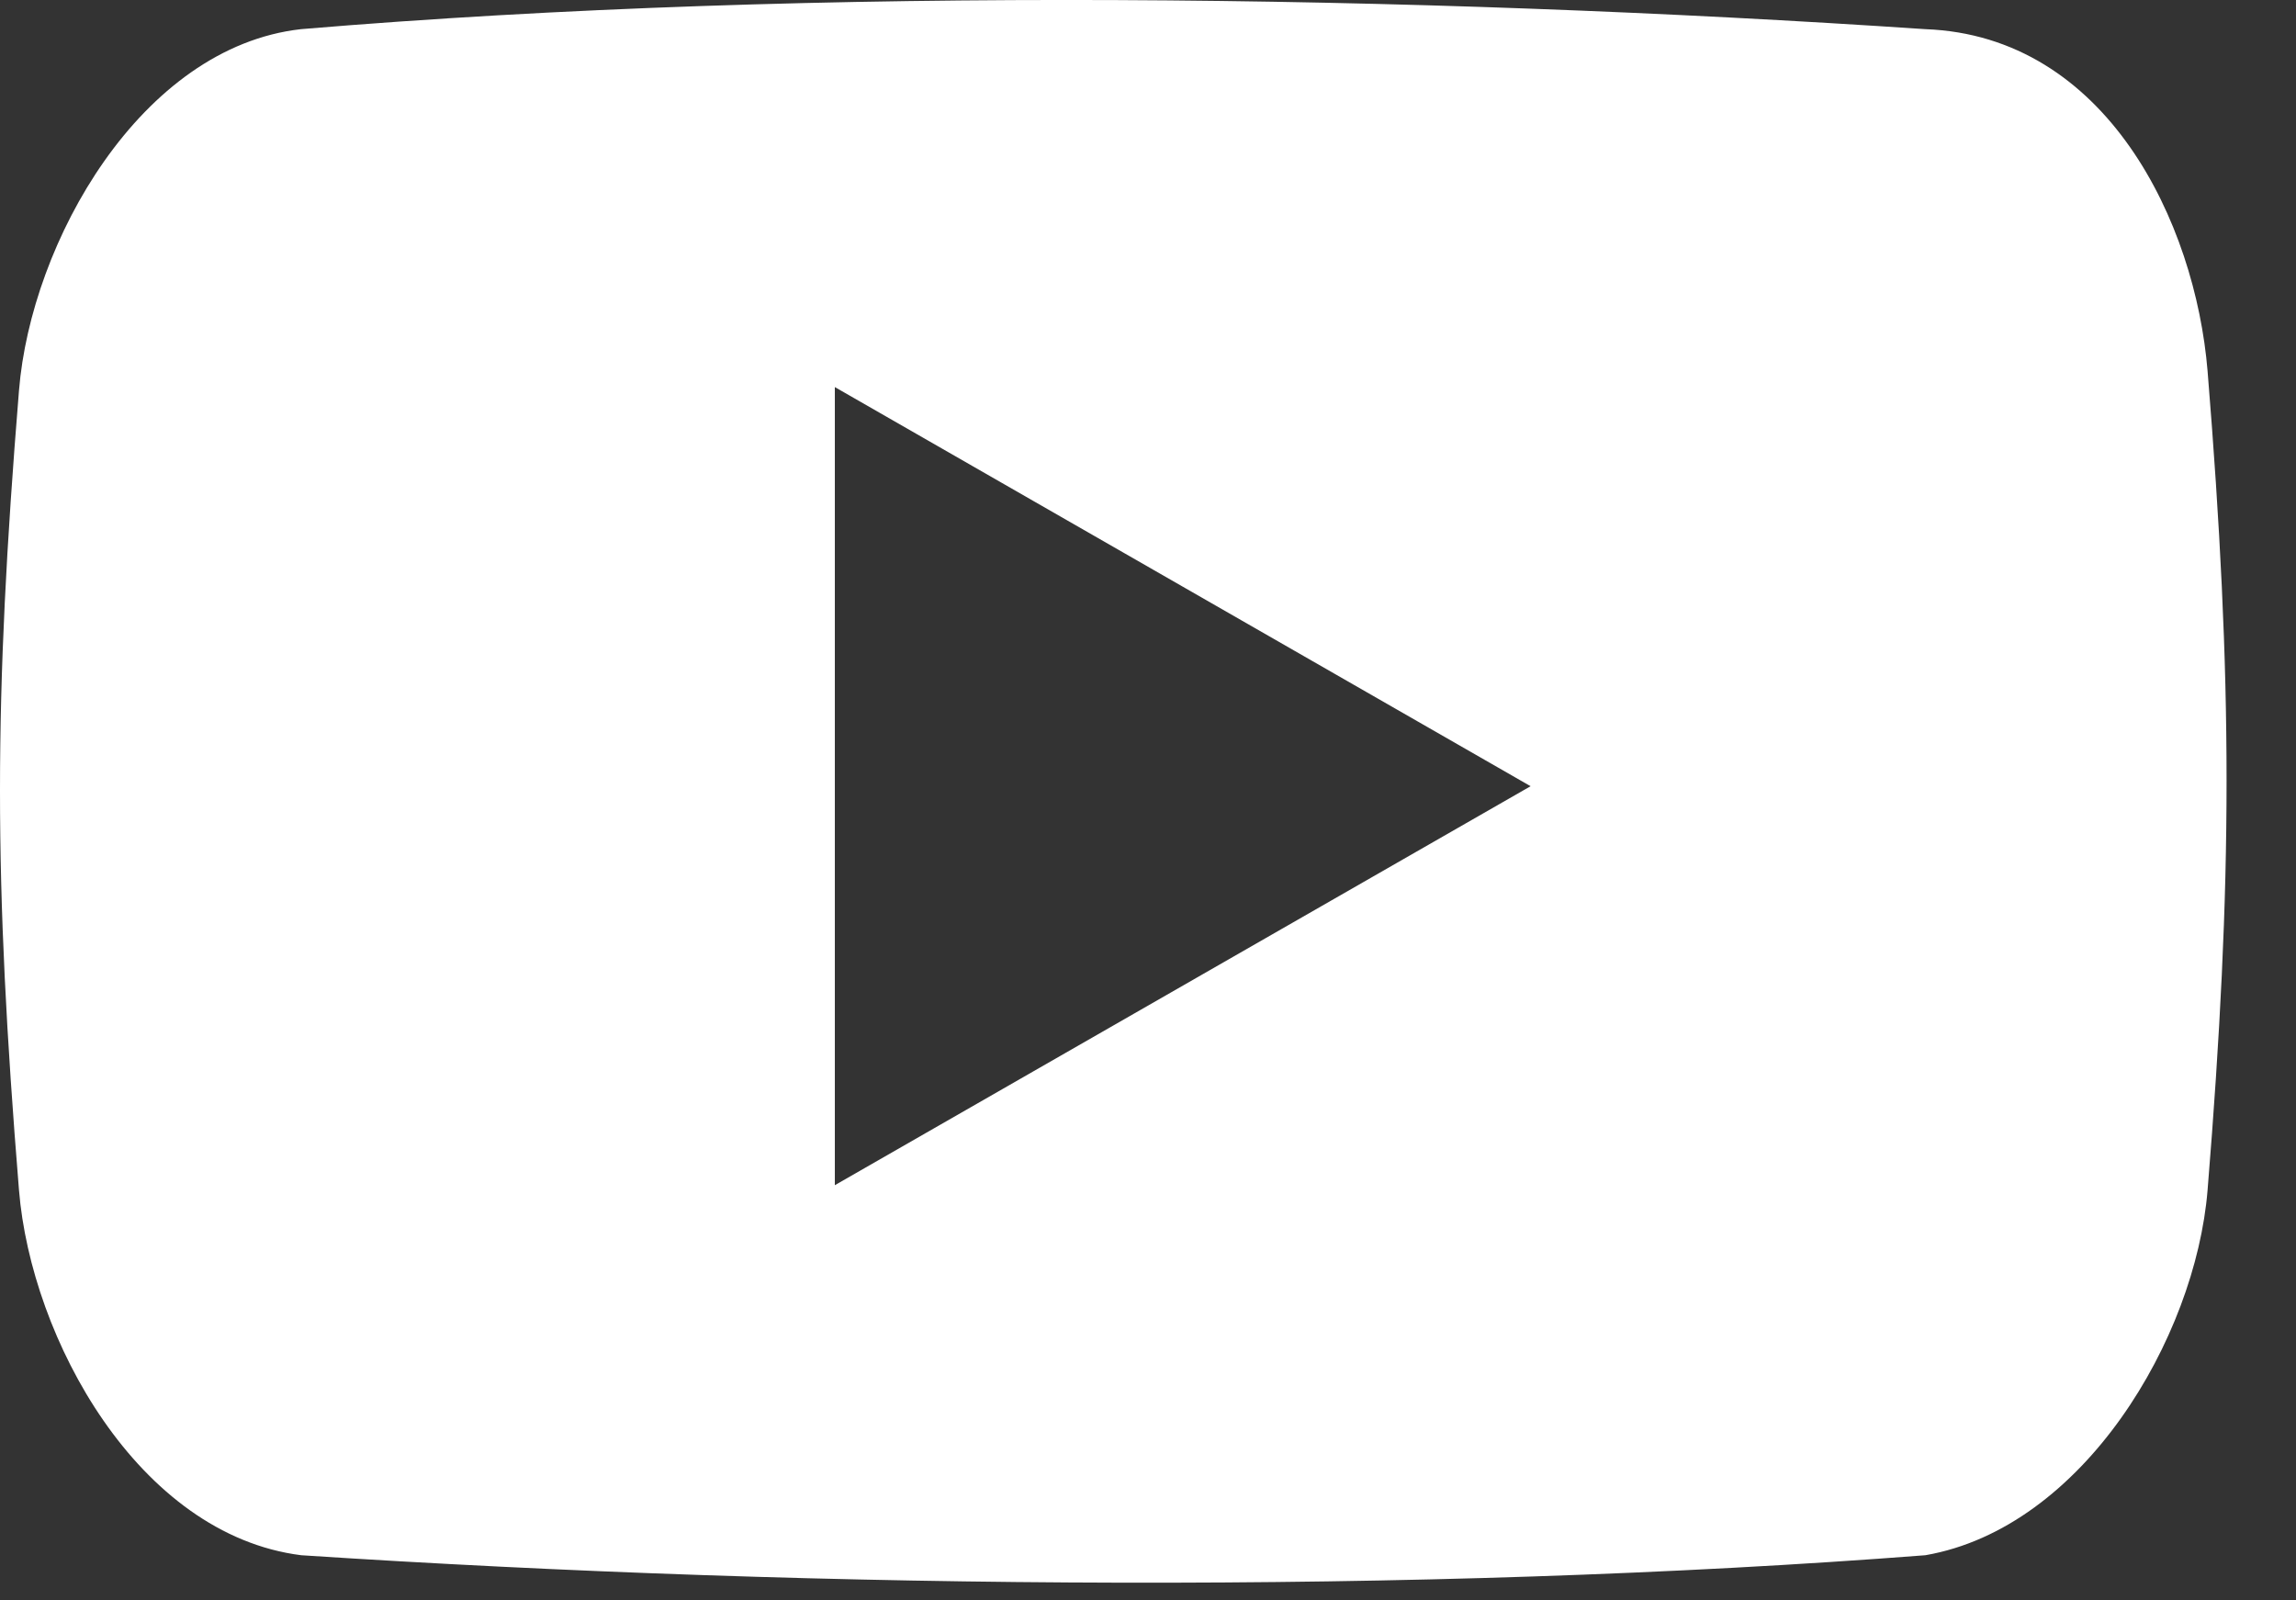 <svg width="33" height="23" viewBox="0 0 33 23" fill="none" xmlns="http://www.w3.org/2000/svg">
<rect x="0" y="0" width="33" height="23" fill="#333333" stroke="none"/>
<path d="M27.671 0.419C20.385 -0.071 11.747 -0.205 4.327 0.419C2.023 0.677 0.445 3.481 0.273 5.611C-0.091 10.085 -0.091 12.631 0.273 17.105C0.447 19.235 1.985 22.055 4.329 22.351C11.837 22.843 20.431 22.911 27.673 22.351C29.941 21.957 31.555 19.235 31.729 17.105C32.093 12.631 32.093 9.807 31.729 5.331C31.553 3.201 30.281 0.515 27.671 0.419ZM11.999 17.033V5.563L21.999 11.299L11.999 17.033Z" fill="white"/>
</svg>
